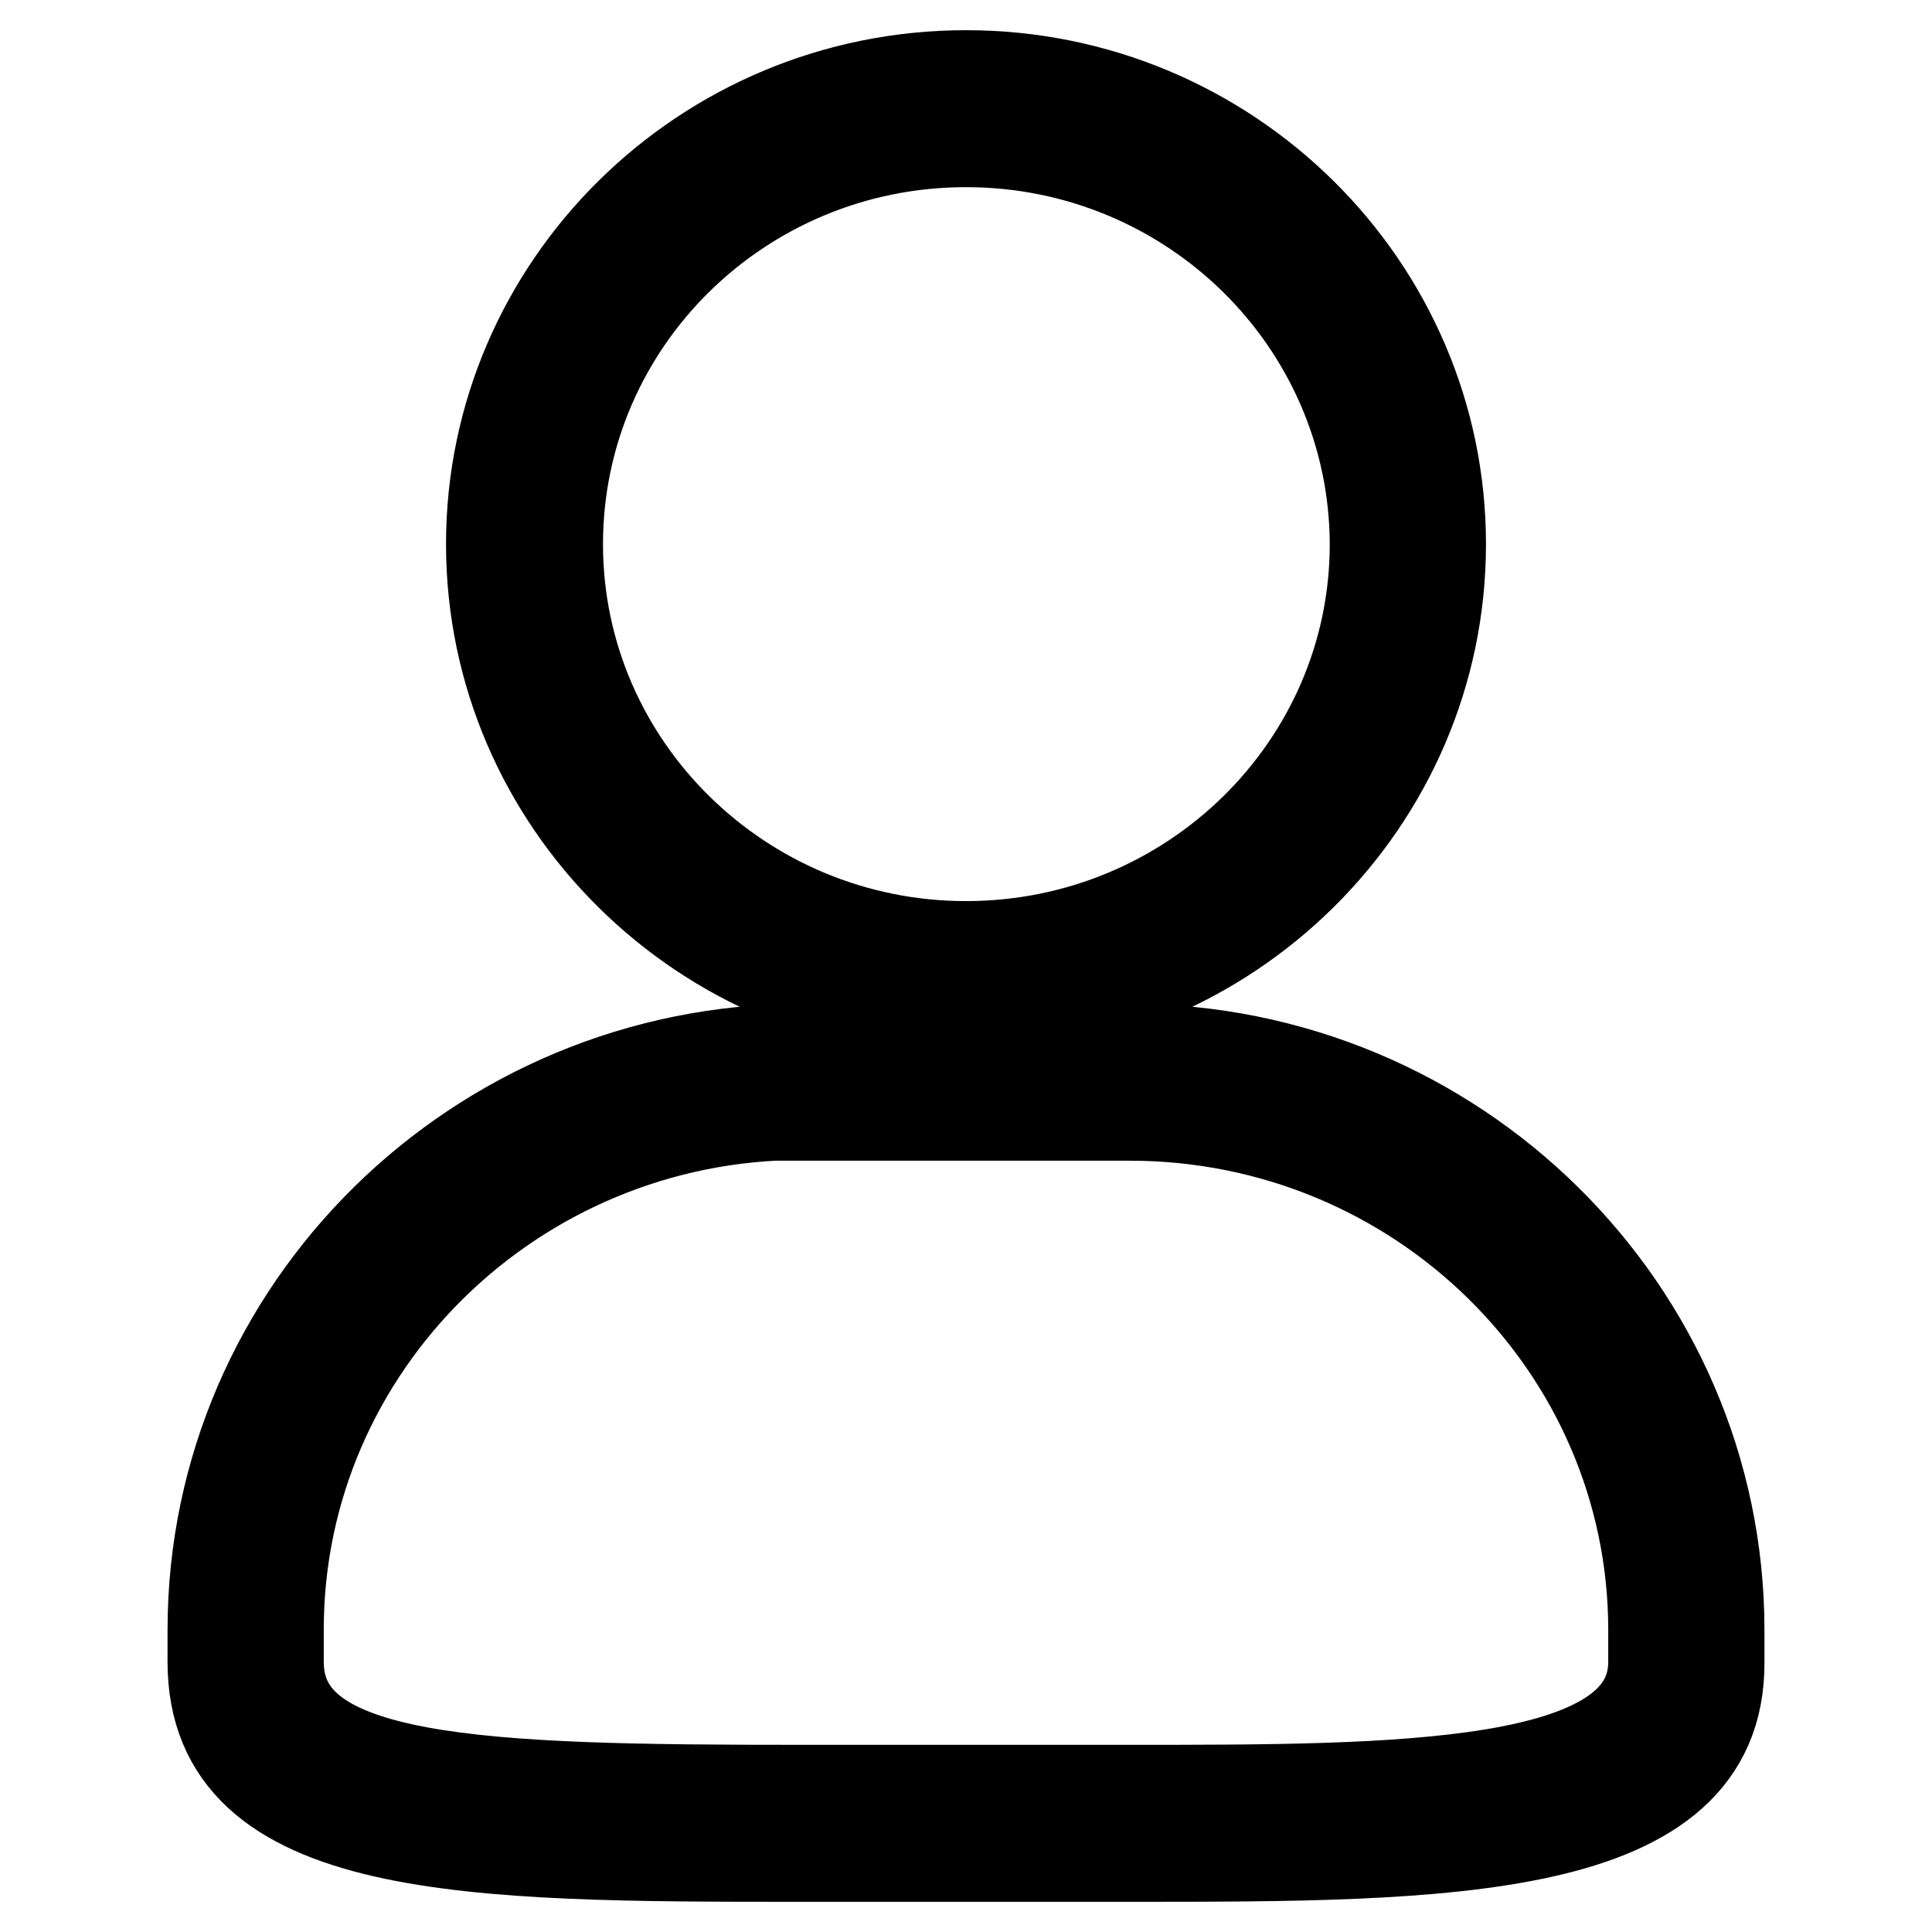 <?xml version="1.0" encoding="utf-8"?>
<!-- Svg Vector Icons : http://www.onlinewebfonts.com/icon -->
<!DOCTYPE svg PUBLIC "-//W3C//DTD SVG 1.1//EN" "http://www.w3.org/Graphics/SVG/1.1/DTD/svg11.dtd">
<svg version="1.1" xmlns="http://www.w3.org/2000/svg" xmlns:xlink="http://www.w3.org/1999/xlink" x="0px" y="0px" viewBox="0 0 256 256" enable-background="new 0 0 256 256" xml:space="preserve">
<g> <path stroke-width="12" fill-opacity="0" stroke="#000000"  d="M128,134.2c-34.7,0-62.9-27.9-62.9-62.1C65.1,37.9,93.3,10,128,10c34.7,0,62.9,27.9,62.9,62.1 C190.9,106.3,162.7,134.2,128,134.2L128,134.2z M128,18.8c-29.9,0-54.1,23.9-54.1,53.3s24.3,53.3,54.1,53.3 c29.9,0,54.2-23.9,54.2-53.3C182.1,42.7,157.9,18.8,128,18.8L128,18.8z M149.7,246h-43.4c-43.7,0-78.1,0-78.1-25.8V216 c0-42.5,35.1-77,78.1-77h43.4c43.1,0,78.1,34.6,78.1,77v4.3C227.9,246,191.6,246,149.7,246L149.7,246z M106.3,147.7 c-38.2,0-69.4,30.6-69.4,68.2v4.3c0,16.2,26.4,17,69.4,17h43.4c35.7,0,69.4,0,69.4-17V216c0-37.6-31.1-68.2-69.4-68.2H106.3z"/></g>
</svg>
